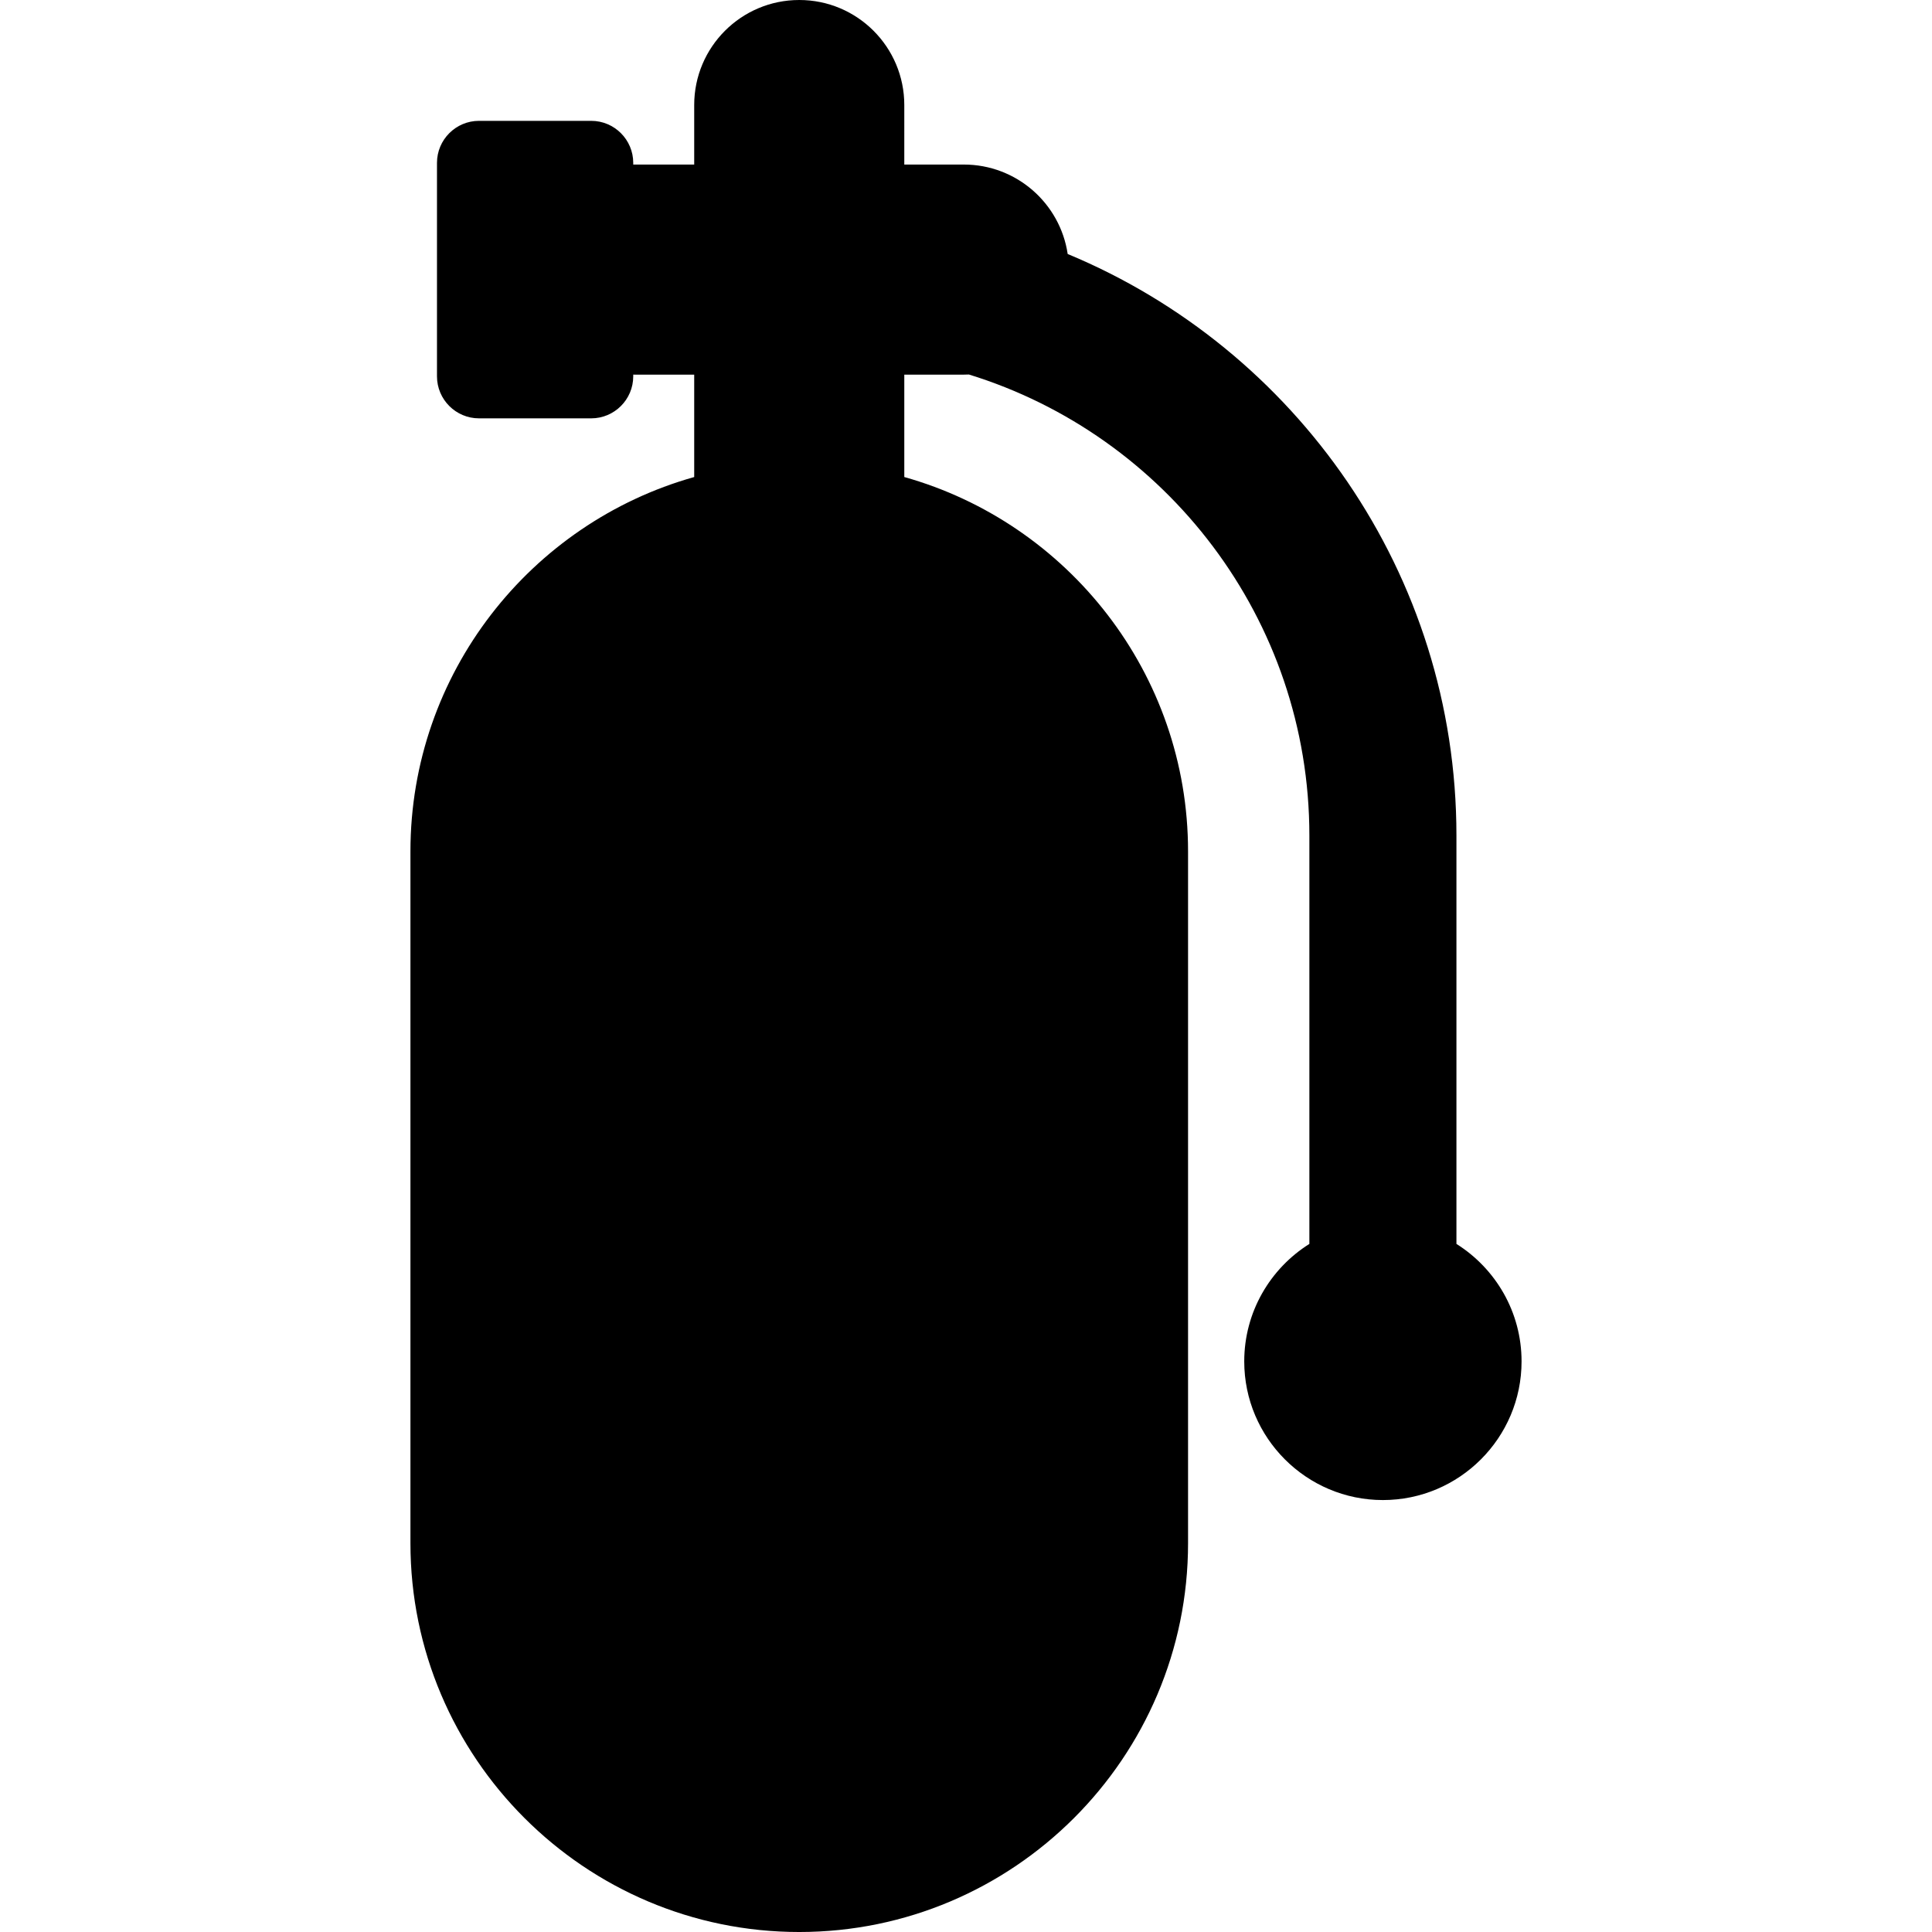 <?xml version="1.0" encoding="iso-8859-1"?>
<!-- Uploaded to: SVG Repo, www.svgrepo.com, Generator: SVG Repo Mixer Tools -->
<!DOCTYPE svg PUBLIC "-//W3C//DTD SVG 1.1//EN" "http://www.w3.org/Graphics/SVG/1.1/DTD/svg11.dtd">
<svg fill="#000000" height="800px" width="800px" version="1.1" id="Capa_1" xmlns="http://www.w3.org/2000/svg" xmlns:xlink="http://www.w3.org/1999/xlink" 
	 viewBox="0 0 459.799 459.799" xml:space="preserve">
<path d="M346.619,296.042v-97.2c0-62.318-38.26-115.861-92.52-138.394c-1.793-12.047-12.178-21.288-24.724-21.288h-14.161V25
	c0-13.807-11.192-25-25-25s-25,11.193-25,25v14.16h-14.161c-0.117,0-0.231,0.007-0.348,0.009V38.76c0-5.514-4.486-10-10-10h-26.707
	c-5.514,0-10,4.486-10,10v50.802c0,5.514,4.486,10,10,10h26.707c5.514,0,10-4.486,10-10v-0.41c0.116,0.001,0.231,0.009,0.348,0.009
	h14.161v24.368c-38.917,10.934-67.533,46.736-67.533,89.099v164.639c0,51.023,41.51,92.533,92.533,92.533
	s92.533-41.51,92.533-92.533V202.627c0-42.363-28.616-78.166-67.533-89.099V89.16h14.161c0.408,0,0.814-0.011,1.217-0.031
	c46.869,14.448,81.027,58.165,81.027,109.712v97.2c-9.301,5.842-15.5,16.187-15.5,27.958c0,18.196,14.804,33,33,33s33-14.804,33-33
	C362.119,312.229,355.919,301.884,346.619,296.042z"/>
</svg>